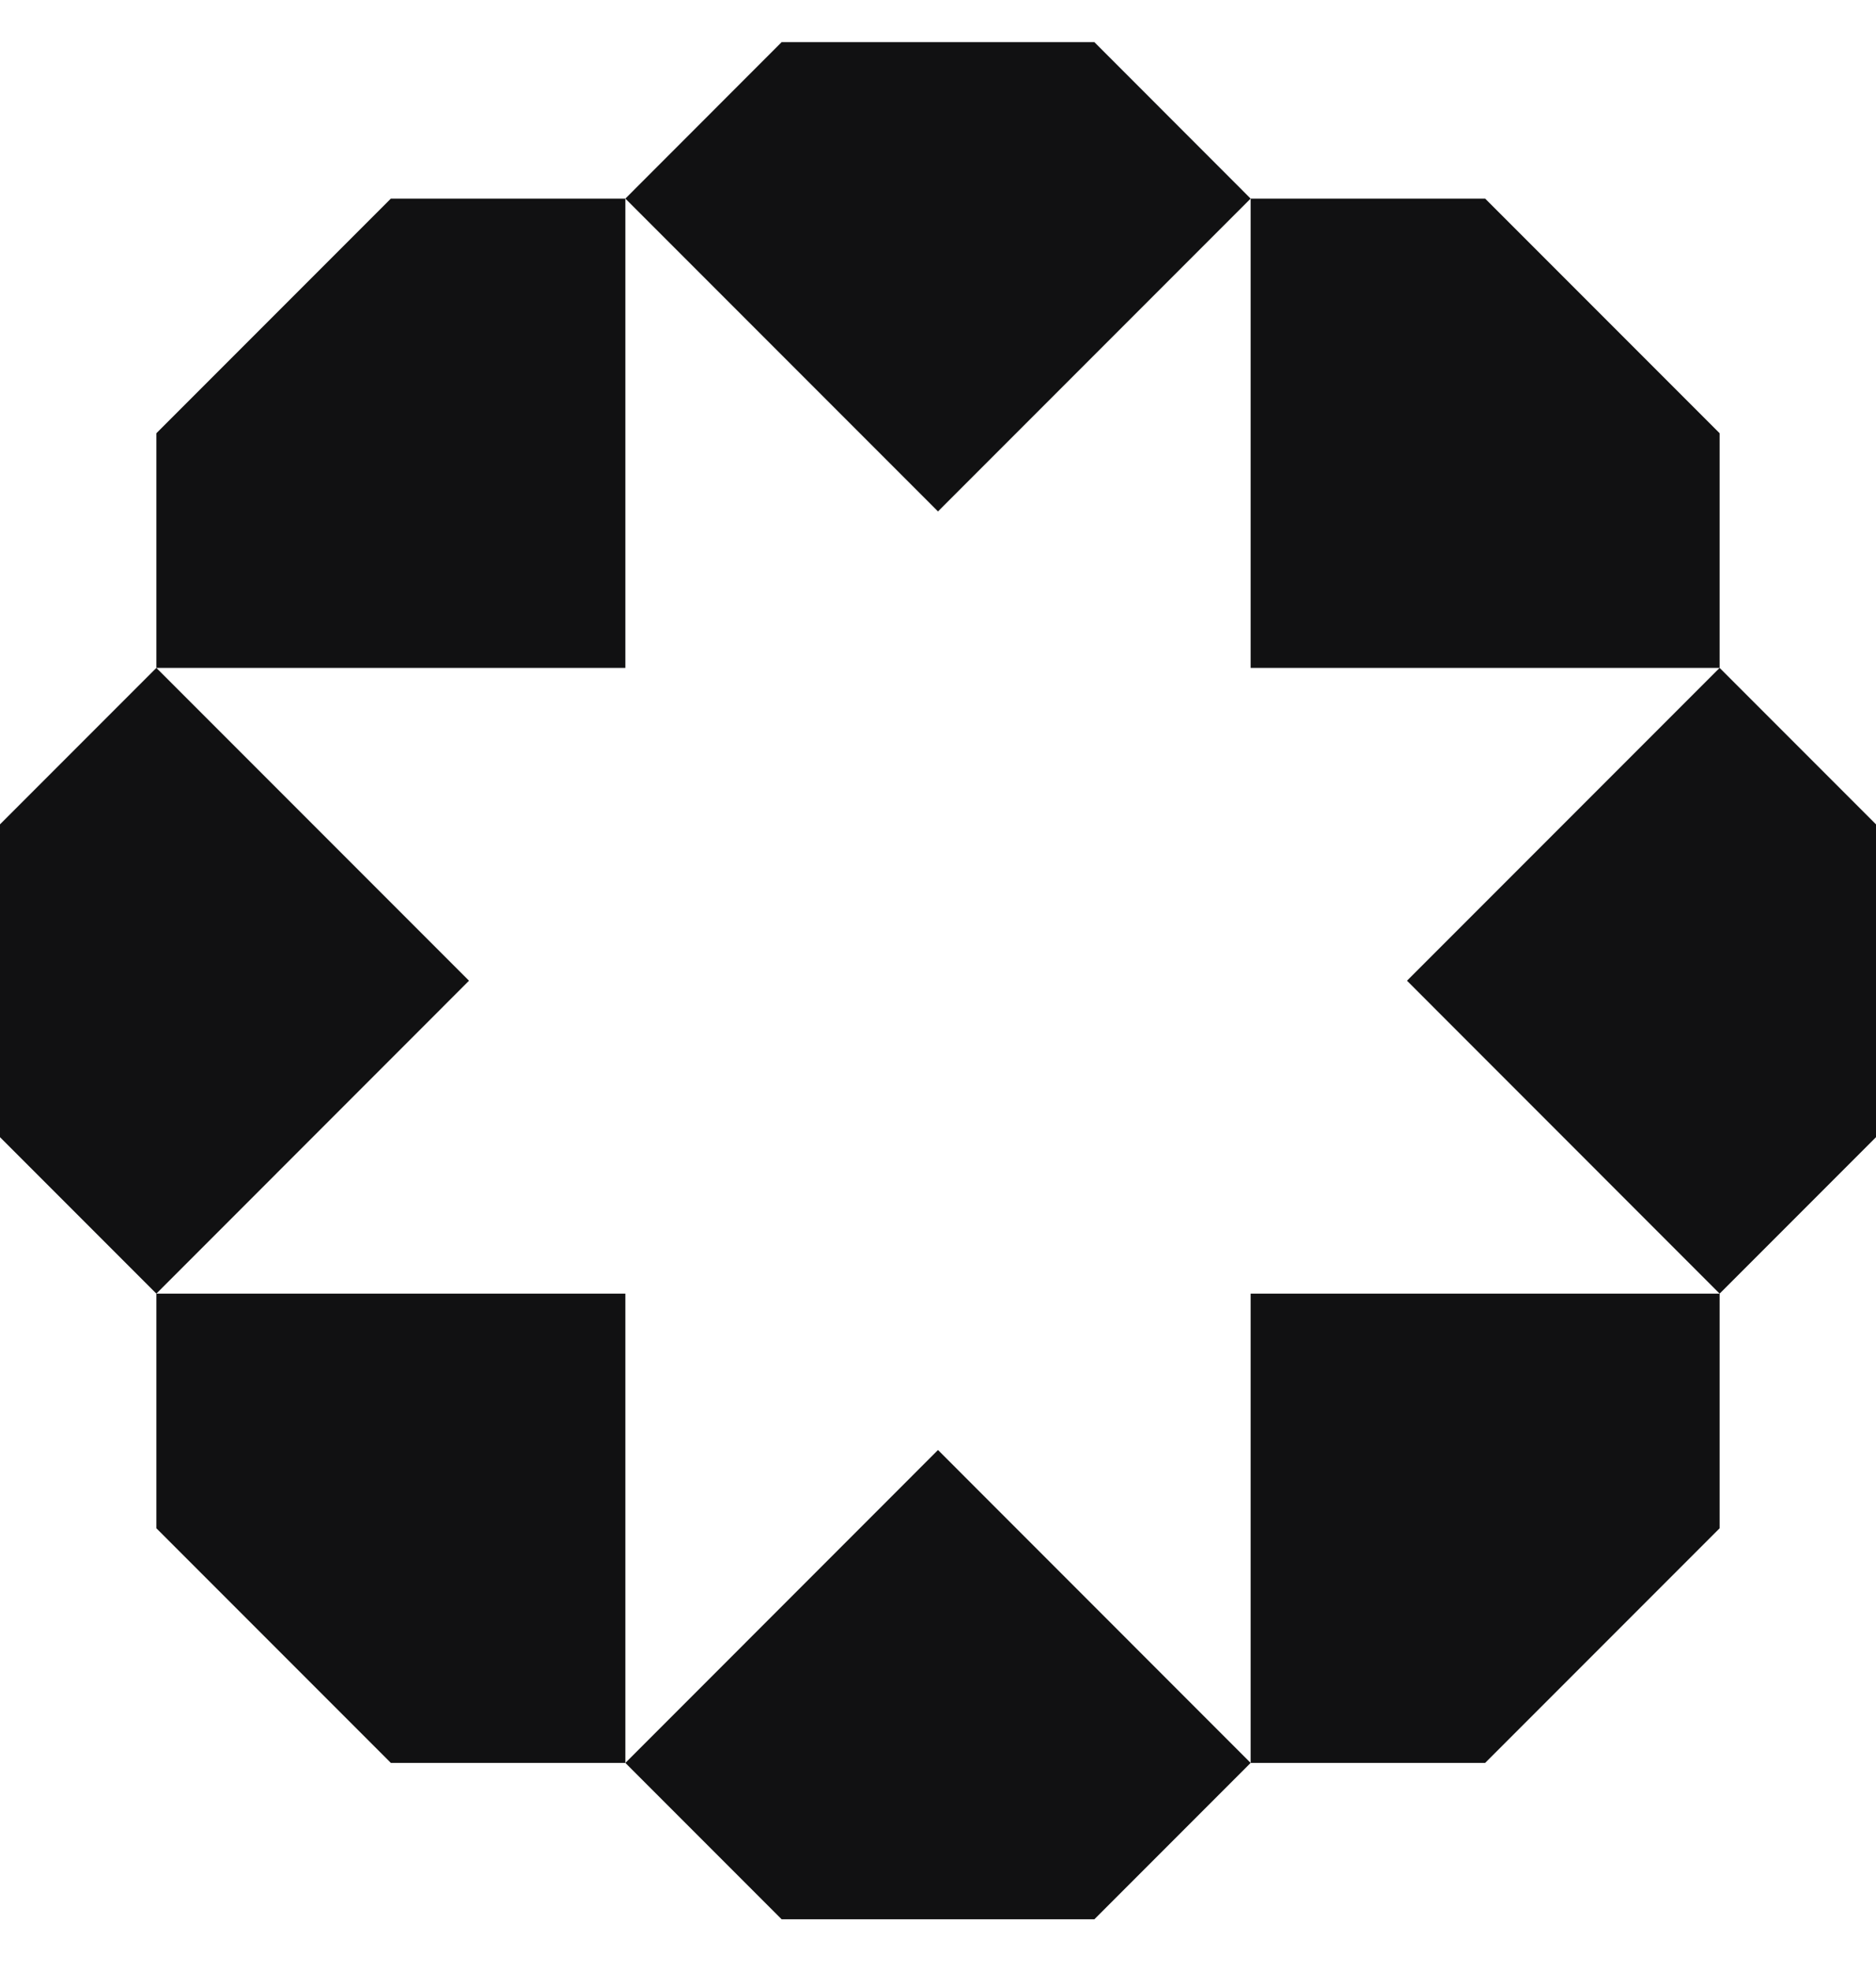 <svg width="20" height="21" viewBox="0 0 20 21" fill="none" xmlns="http://www.w3.org/2000/svg">
<path d="M11.667 0.449L13.333 2.116L10 5.449L6.667 2.116L8.333 0.449H11.667Z" fill="#111112"/>
<path d="M1.667 7.116H6.667V2.116H4.167L1.667 4.616V7.116Z" fill="#111112"/>
<path d="M1.667 13.783L5 10.449L1.667 7.116L0 8.783V12.116L1.667 13.783Z" fill="#111112"/>
<path d="M6.667 18.783H4.167L1.667 16.283V13.783H6.667V18.783Z" fill="#111112"/>
<path d="M13.333 18.783L11.667 20.449H8.333L6.667 18.783L10 15.449L13.333 18.783Z" fill="#111112"/>
<path d="M18.333 13.783V16.283L15.833 18.783H13.333V13.783H18.333Z" fill="#111112"/>
<path d="M18.333 7.116L20 8.783V12.116L18.333 13.783L15 10.449L18.333 7.116Z" fill="#111112"/>
<path d="M18.333 7.116V4.616L15.833 2.116H13.333V7.116H18.333Z" fill="#111112"/>
</svg>
